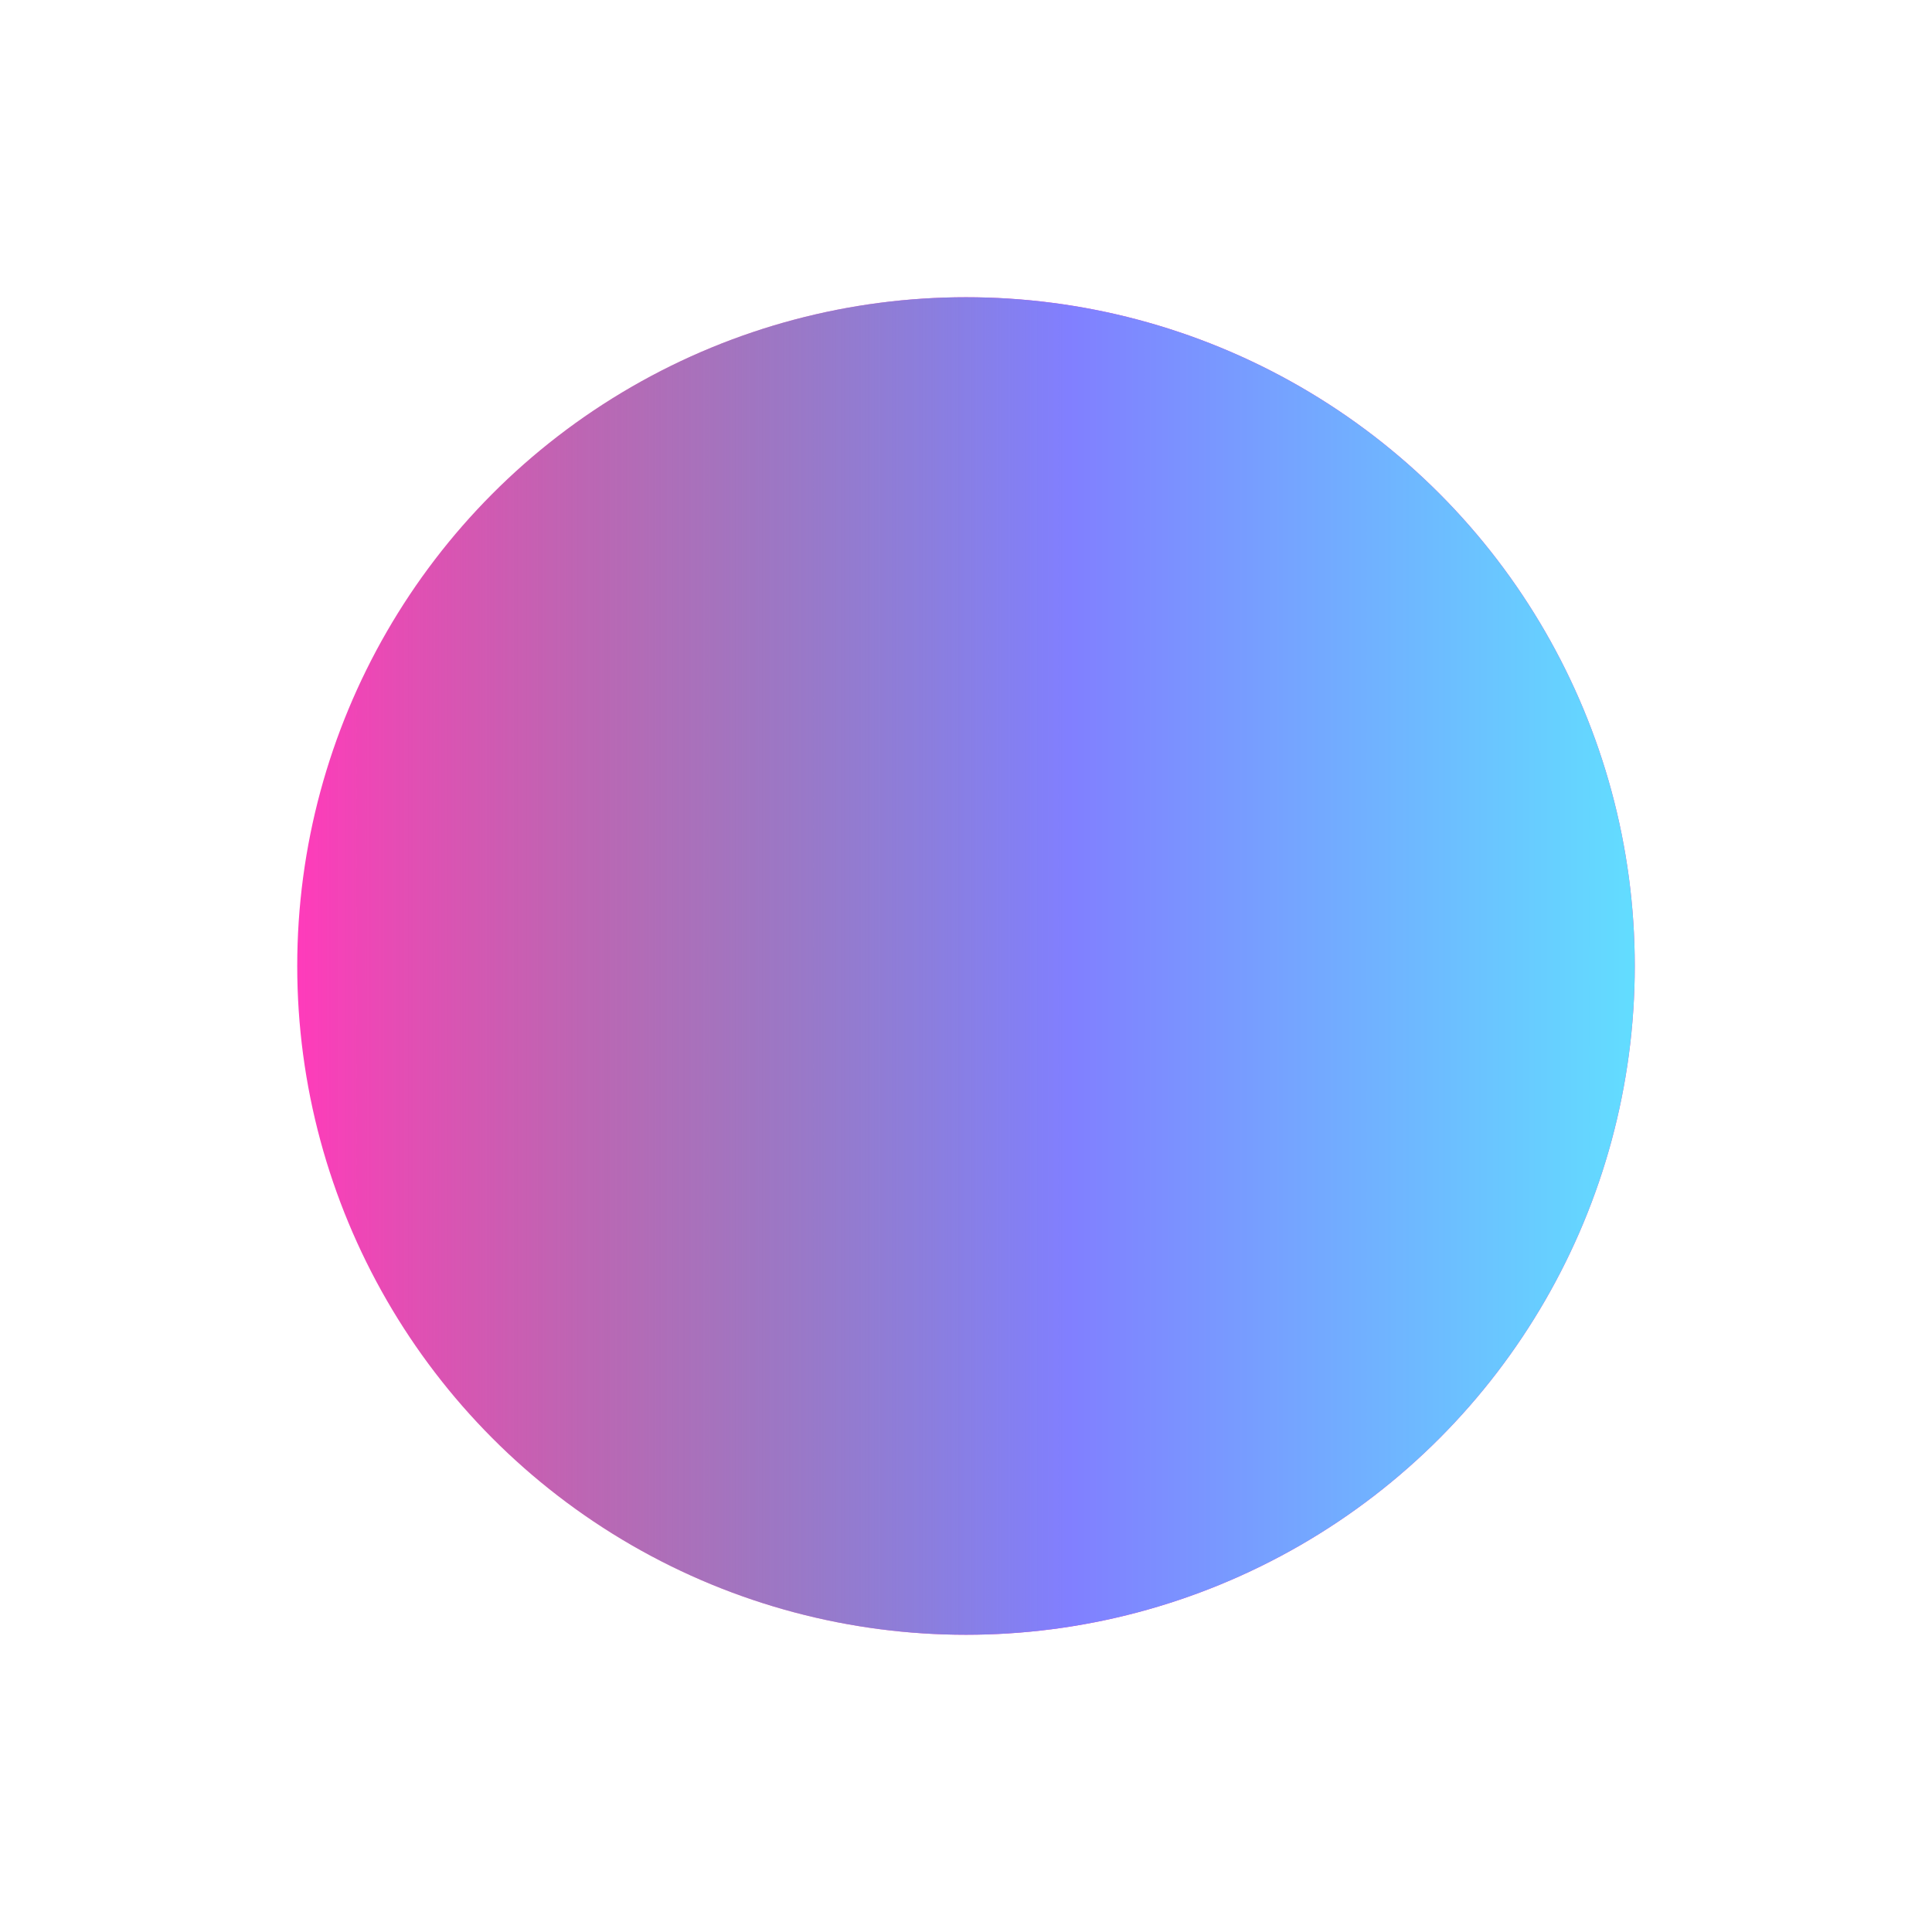 <?xml version="1.0" encoding="utf-8"?>
<svg xmlns="http://www.w3.org/2000/svg" fill="none" height="100%" overflow="visible" preserveAspectRatio="none" style="display: block;" viewBox="0 0 26 26" width="100%">
<g filter="url(#filter0_f_0_180)" id="Grad">
<circle cx="13" cy="13" fill="#FF3BBB" r="9"/>
<circle cx="13" cy="13" fill="url(#paint0_linear_0_180)" r="9"/>
</g>
<defs>
<filter color-interpolation-filters="sRGB" filterUnits="userSpaceOnUse" height="26" id="filter0_f_0_180" width="26" x="0" y="0">
<feFlood flood-opacity="0" result="BackgroundImageFix"/>
<feBlend in="SourceGraphic" in2="BackgroundImageFix" mode="normal" result="shape"/>
<feGaussianBlur result="effect1_foregroundBlur_0_180" stdDeviation="2"/>
</filter>
<linearGradient gradientUnits="userSpaceOnUse" id="paint0_linear_0_180" x1="4" x2="22" y1="13.191" y2="13.191">
<stop stop-color="#2CCA73" stop-opacity="0"/>
<stop offset="0.577" stop-color="#817FFF"/>
<stop offset="1" stop-color="#62DDFF"/>
</linearGradient>
</defs>
</svg>